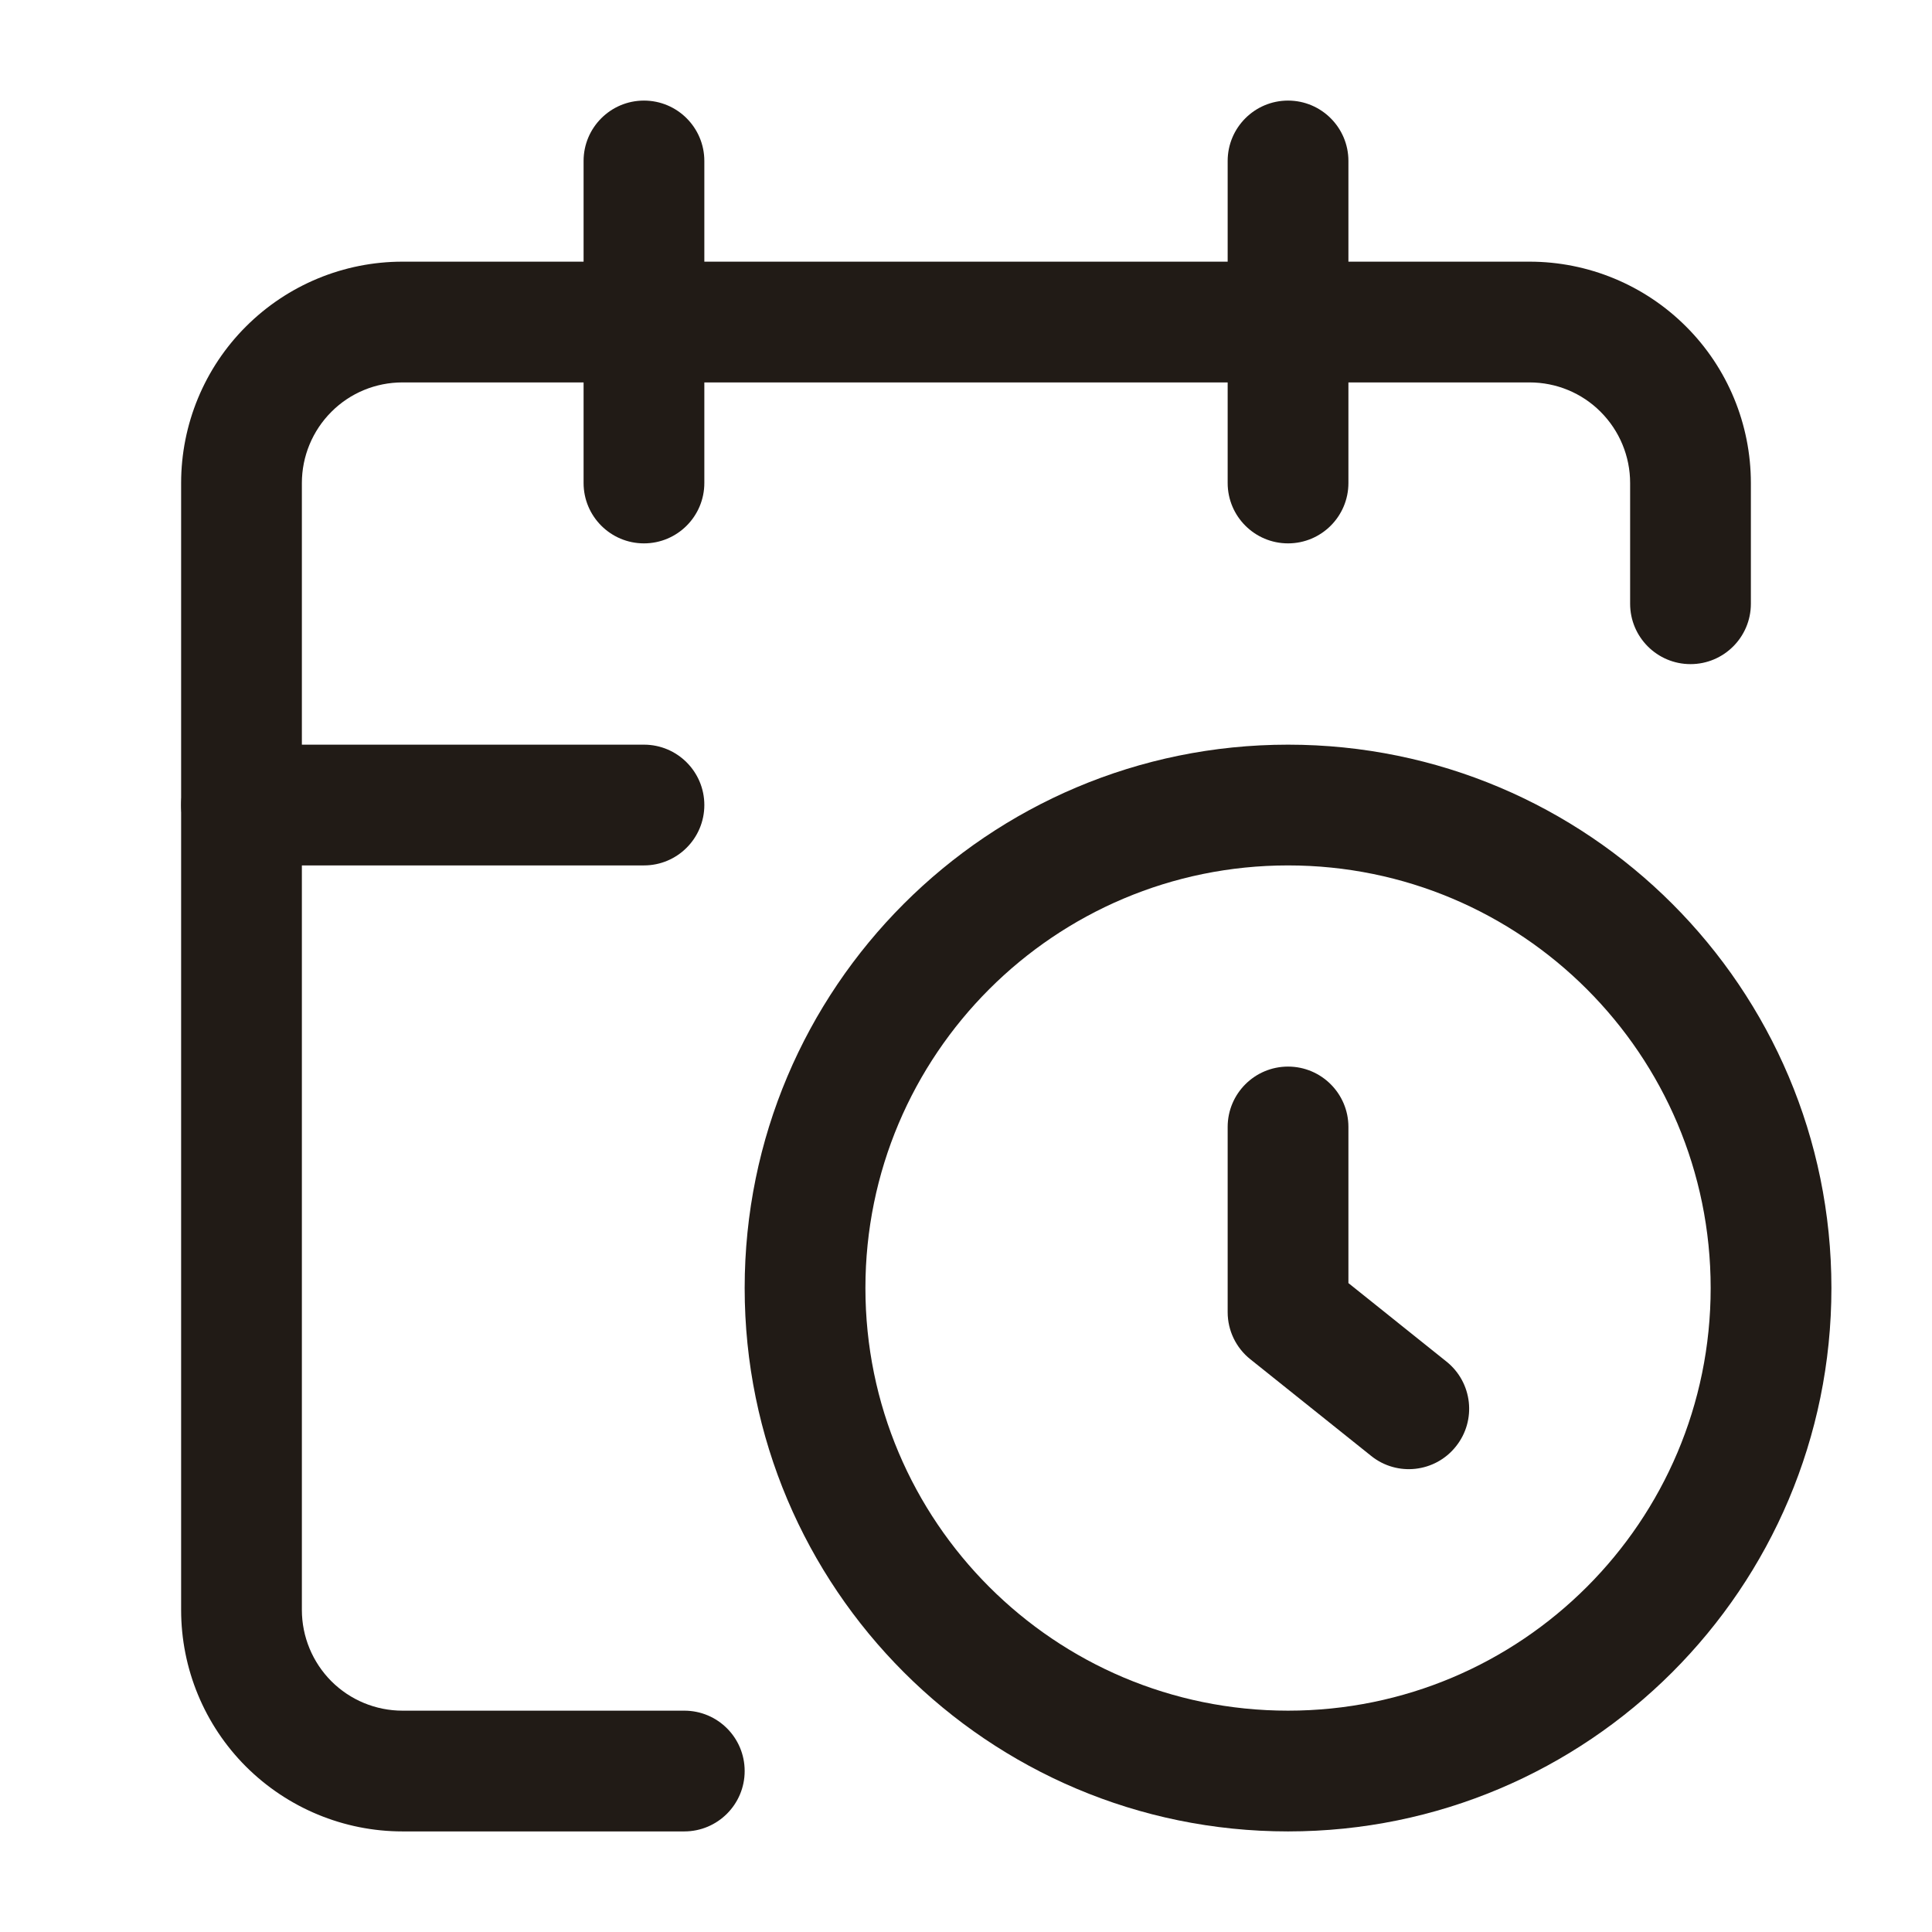 <svg width="16" height="16" viewBox="0 0 16 16" fill="none" xmlns="http://www.w3.org/2000/svg">
<path fill-rule="evenodd" clip-rule="evenodd" d="M2.037 2.704C2.381 2.36 2.847 2.167 3.333 2.167H12.667C13.153 2.167 13.619 2.36 13.963 2.704C14.307 3.047 14.5 3.514 14.5 4V5C14.5 5.276 14.276 5.5 14 5.5C13.724 5.5 13.5 5.276 13.5 5V4C13.5 3.779 13.412 3.567 13.256 3.411C13.1 3.254 12.888 3.167 12.667 3.167H3.333C3.112 3.167 2.9 3.254 2.744 3.411C2.588 3.567 2.5 3.779 2.5 4V13.333C2.5 13.554 2.588 13.766 2.744 13.923C2.9 14.079 3.112 14.167 3.333 14.167H5.667C5.943 14.167 6.167 14.39 6.167 14.667C6.167 14.943 5.943 15.167 5.667 15.167H3.333C2.847 15.167 2.381 14.973 2.037 14.63C1.693 14.286 1.5 13.82 1.5 13.333V4C1.5 3.514 1.693 3.047 2.037 2.704Z" fill="#211B16"/>
<path fill-rule="evenodd" clip-rule="evenodd" d="M10.667 0.833C10.943 0.833 11.167 1.057 11.167 1.333V4C11.167 4.276 10.943 4.5 10.667 4.5C10.391 4.5 10.167 4.276 10.167 4V1.333C10.167 1.057 10.391 0.833 10.667 0.833Z" fill="#211B16"/>
<path fill-rule="evenodd" clip-rule="evenodd" d="M5.333 0.833C5.609 0.833 5.833 1.057 5.833 1.333V4C5.833 4.276 5.609 4.5 5.333 4.5C5.057 4.5 4.833 4.276 4.833 4V1.333C4.833 1.057 5.057 0.833 5.333 0.833Z" fill="#211B16"/>
<path fill-rule="evenodd" clip-rule="evenodd" d="M1.5 6.667C1.5 6.391 1.724 6.167 2 6.167H5.333C5.609 6.167 5.833 6.391 5.833 6.667C5.833 6.943 5.609 7.167 5.333 7.167H2C1.724 7.167 1.5 6.943 1.5 6.667Z" fill="#211B16"/>
<path fill-rule="evenodd" clip-rule="evenodd" d="M10.667 8.833C10.943 8.833 11.167 9.057 11.167 9.333V10.626L11.979 11.276C12.195 11.449 12.23 11.763 12.057 11.979C11.885 12.195 11.57 12.23 11.355 12.057L10.355 11.257C10.236 11.162 10.167 11.019 10.167 10.867V9.333C10.167 9.057 10.391 8.833 10.667 8.833Z" fill="#211B16"/>
<path fill-rule="evenodd" clip-rule="evenodd" d="M10.667 7.167C8.734 7.167 7.167 8.734 7.167 10.667C7.167 12.6 8.734 14.167 10.667 14.167C12.6 14.167 14.167 12.6 14.167 10.667C14.167 8.734 12.6 7.167 10.667 7.167ZM6.167 10.667C6.167 8.181 8.182 6.167 10.667 6.167C13.152 6.167 15.167 8.181 15.167 10.667C15.167 13.152 13.152 15.167 10.667 15.167C8.182 15.167 6.167 13.152 6.167 10.667Z" fill="#211B16"/>
</svg>

